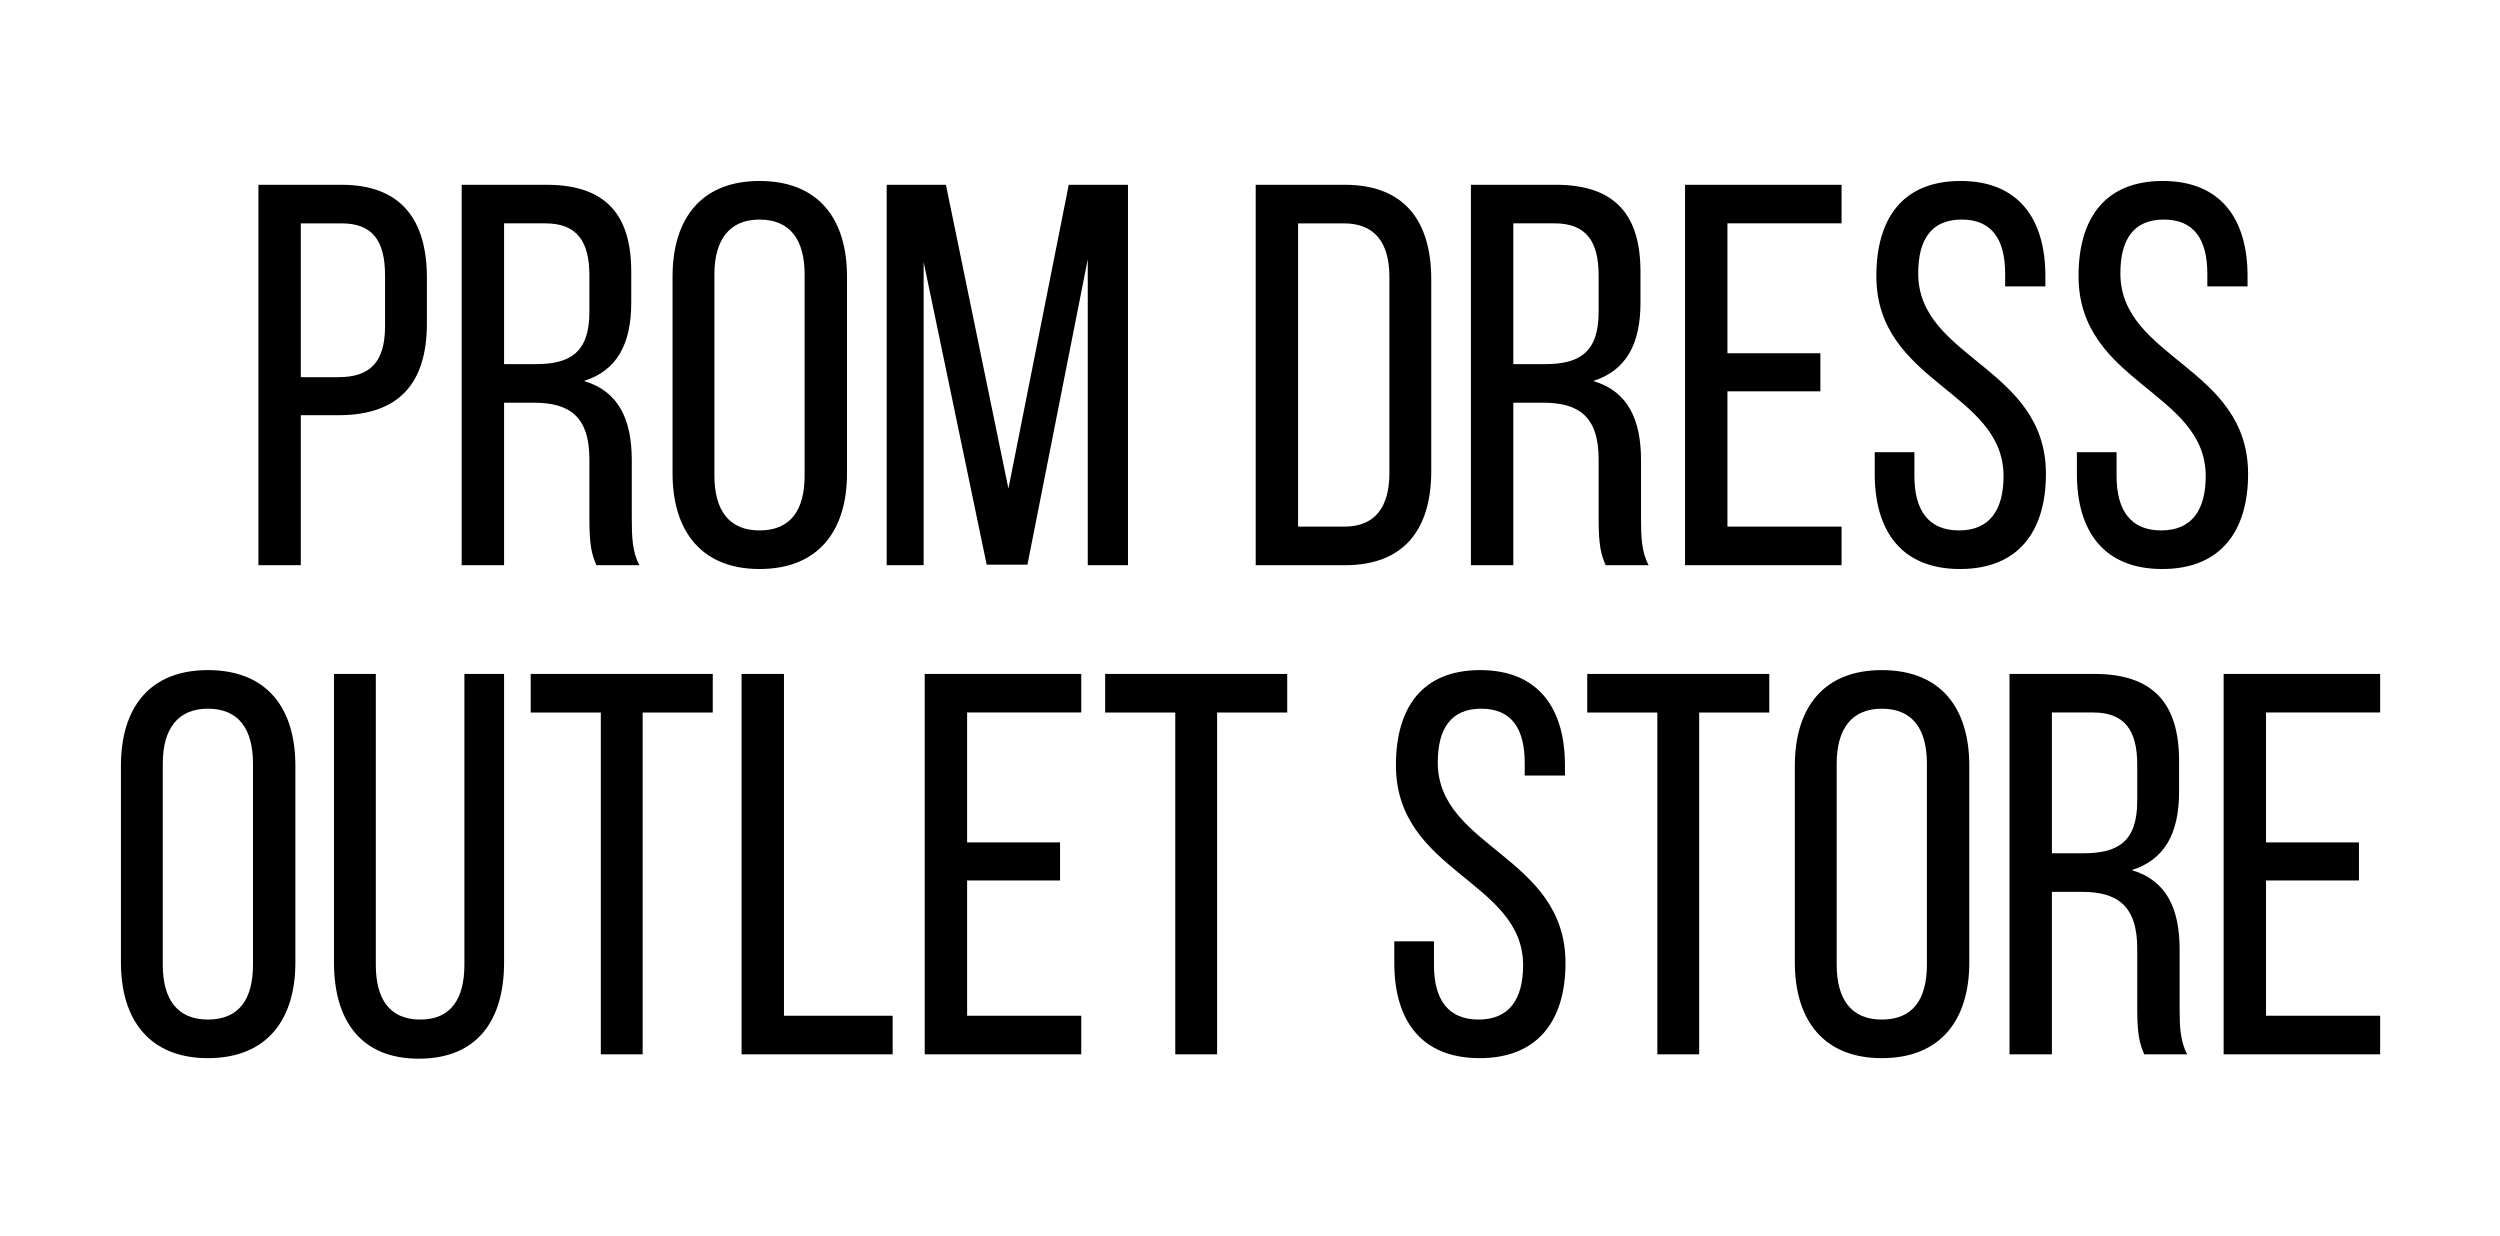 <svg version="1.2" xmlns="http://www.w3.org/2000/svg" viewBox="0 0 920 455" width="920" height="455">
	<title>New Project</title>
	<style>
		.s0 { fill: #000000 } 
	</style>
	<path id="Prom dress outlet store" fill-rule="evenodd" class="s0" d="m125.7 68c22 0 31.4 13 31.4 34.2v16.8c0 22.2-10.4 33.8-32.6 33.8h-13.8v55.2h-15.6v-140zm-1.2 70.8c11.6 0 17.2-5.4 17.2-18.8v-18.6c0-12.8-4.6-19.2-16-19.2h-15v56.6zm76.6-70.8c22 0 31.2 11.2 31.2 32v11.4c0 15.4-5.4 25-17.4 28.8 12.8 3.8 17.6 14.2 17.6 29.2v21.8c0 6.2 0.2 12 2.8 16.8h-15.8c-1.8-4-2.6-7.6-2.6-17v-22c0-15.8-7.4-20.8-20.4-20.8h-11v59.8h-15.6v-140zm-4 66c12.4 0 19.8-4 19.8-19.2v-13.4c0-12.6-4.6-19.2-16.2-19.2h-15.2v51.8zm50.4-32.2c0-21.4 10.6-35.2 32-35.2 21.6 0 32.2 13.8 32.2 35.2v72.4c0 21.2-10.6 35.2-32.2 35.2-21.4 0-32-14-32-35.2zm15.4 73.2c0 12.8 5.4 20.2 16.6 20.2 11.4 0 16.6-7.4 16.6-20.2v-74c0-12.6-5.2-20.2-16.6-20.2-11.2 0-16.6 7.6-16.6 20.2zm115.2 32.8h-15l-23.2-111.4v111.6h-13.6v-140h21.8l23 111.8 22.2-111.8h21.8v140h-14.8v-112.6zm116.8-139.8c21.8 0 31.8 13.2 31.8 34.8v70.6c0 21.4-10 34.6-31.8 34.6h-32.8v-140zm-0.2 125.8c11.2 0 16.6-7 16.6-19.8v-72c0-12.8-5.4-19.8-16.8-19.8h-16.8v111.6zm77.8-125.8c22 0 31.2 11.2 31.2 32v11.4c0 15.4-5.4 25-17.4 28.8 12.8 3.8 17.6 14.2 17.6 29.2v21.8c0 6.2 0.2 12 2.8 16.8h-15.8c-1.8-4-2.6-7.6-2.6-17v-22c0-15.8-7.4-20.8-20.4-20.8h-11v59.8h-15.6v-140zm-4 66c12.4 0 19.8-4 19.8-19.2v-13.4c0-12.6-4.6-19.2-16.2-19.2h-15.2v51.8zm101.4-4v14h-34.2v49.8h42v14.2h-57.6v-140h57.6v14.2h-42v47.8zm82.8-28.4v3.8h-14.8v-4.6c0-12.6-4.8-20-16-20-11.2 0-16 7.4-16 19.8 0 31.4 47 34.4 47 73.8 0 21.2-10.2 35-31.6 35-21.4 0-31.4-13.8-31.4-35v-8h14.6v8.8c0 12.6 5.2 20 16.4 20 11.2 0 16.4-7.4 16.4-20 0-31.2-46.8-34.2-46.8-73.6 0-21.6 10-35 31-35 21.2 0 31.2 13.8 31.2 35zm74.4 0v3.8h-14.8v-4.6c0-12.6-4.8-20-16-20-11.2 0-16 7.4-16 19.8 0 31.4 47 34.4 47 73.8 0 21.2-10.2 35-31.6 35-21.4 0-31.4-13.8-31.4-35v-8h14.6v8.8c0 12.6 5.2 20 16.4 20 11.2 0 16.4-7.4 16.4-20 0-31.2-46.8-34.2-46.8-73.6 0-21.6 10-35 31-35 21.2 0 31.2 13.8 31.2 35zm-782.6 180.2c0-21.4 10.6-35.2 32-35.2 21.6 0 32.2 13.8 32.2 35.2v72.4c0 21.2-10.6 35.2-32.2 35.2-21.4 0-32-14-32-35.2zm15.4 73.2c0 12.8 5.4 20.2 16.6 20.2 11.4 0 16.6-7.4 16.6-20.2v-74c0-12.6-5.2-20.2-16.6-20.2-11.2 0-16.6 7.6-16.6 20.2zm78.4 0c0 12.6 5 20.2 16.4 20.2 11.2 0 16.2-7.6 16.2-20.2v-107h14.6v106.2c0 21.2-9.8 35.4-31.4 35.4-21.4 0-31.2-14.2-31.2-35.4v-106.2h15.4zm82.8 33v-125.8h-25.8v-14.2h67v14.2h-25.8v125.8zm51.8 0v-140h15.6v125.8h40v14.2zm117.2-78v14h-34.2v49.8h42v14.2h-57.6v-140h57.6v14.2h-42v47.8zm42.4 78v-125.8h-25.8v-14.2h67v14.2h-25.8v125.8zm143.4-106.4v3.8h-14.8v-4.6c0-12.6-4.8-20-16-20-11.2 0-16 7.4-16 19.8 0 31.4 47 34.4 47 73.8 0 21.2-10.2 35-31.6 35-21.4 0-31.4-13.8-31.4-35v-8h14.6v8.8c0 12.6 5.2 20 16.4 20 11.2 0 16.4-7.4 16.4-20 0-31.2-46.8-34.2-46.8-73.6 0-21.6 10-35 31-35 21.2 0 31.2 13.8 31.2 35zm34 106.4v-125.8h-25.8v-14.2h67v14.2h-25.8v125.8zm50.6-106.2c0-21.4 10.6-35.2 32-35.2 21.6 0 32.2 13.8 32.2 35.2v72.4c0 21.2-10.6 35.2-32.2 35.2-21.4 0-32-14-32-35.2zm15.4 73.2c0 12.8 5.4 20.2 16.6 20.2 11.4 0 16.6-7.4 16.6-20.2v-74c0-12.6-5.2-20.2-16.6-20.2-11.2 0-16.6 7.6-16.6 20.2zm94.8-107c22 0 31.2 11.2 31.2 32v11.4c0 15.4-5.4 25-17.4 28.8 12.8 3.8 17.6 14.2 17.6 29.2v21.8c0 6.2 0.2 12 2.8 16.8h-15.8c-1.8-4-2.6-7.6-2.6-17v-22c0-15.8-7.4-20.8-20.4-20.8h-11v59.8h-15.6v-140zm-4 66c12.4 0 19.8-4 19.8-19.2v-13.4c0-12.6-4.6-19.2-16.2-19.2h-15.2v51.8zm101.4-4v14h-34.2v49.8h42v14.2h-57.6v-140h57.6v14.2h-42v47.8z"/>
</svg>